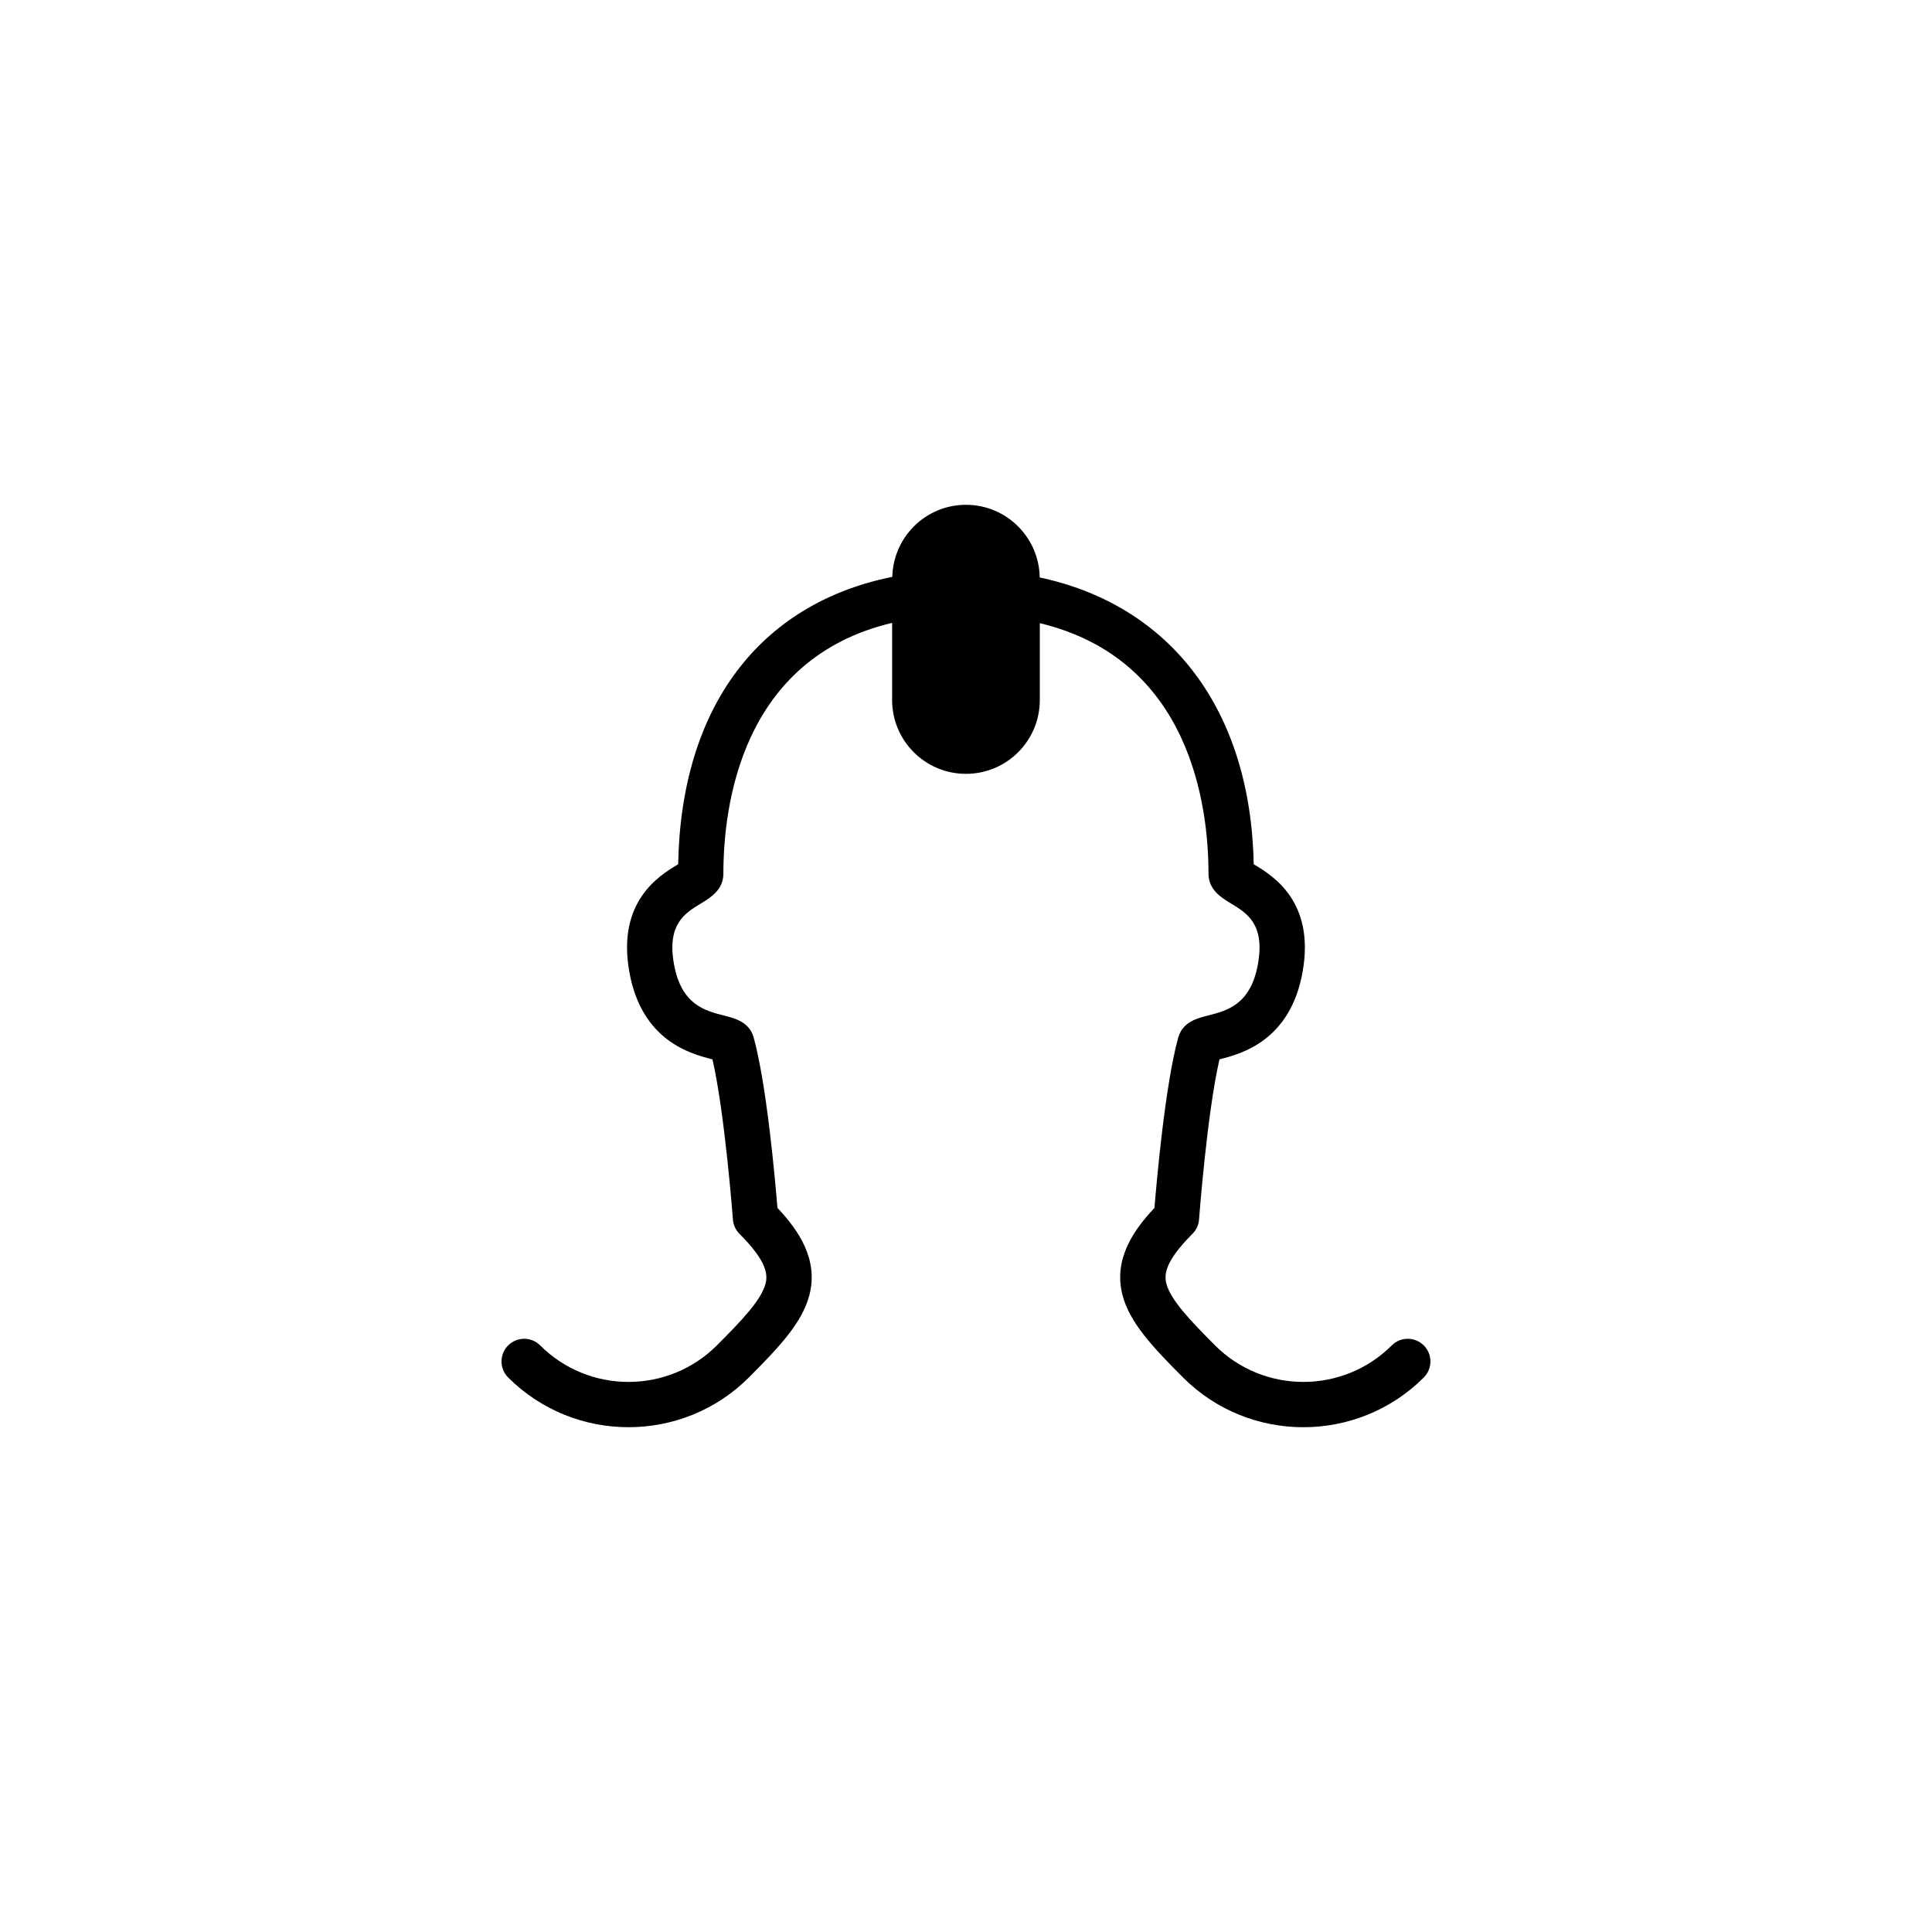 <?xml version="1.0" encoding="UTF-8"?>
<!-- Uploaded to: ICON Repo, www.svgrepo.com, Generator: ICON Repo Mixer Tools -->
<svg fill="#000000" width="800px" height="800px" version="1.1" viewBox="144 144 512 512" xmlns="http://www.w3.org/2000/svg">
 <path d="m521.32 500.56c-2.344-2.344-6.144-2.359-8.488-0.012-12.922 12.902-33.922 12.898-46.812 0.012-6.621-6.629-11.773-12.047-12.906-16.34-0.656-2.484-0.348-6 6.891-13.23 1.023-1.012 1.641-2.367 1.754-3.805 0.02-0.301 2.121-28.242 5.414-42.445 5.75-1.457 18.852-4.902 22.059-23.352 3.223-18.551-8-25.348-12.793-28.242-0.066-0.035-0.125-0.074-0.188-0.105-0.816-40.965-21.973-68.582-56.715-76.016-0.18-10.656-8.844-19.246-19.543-19.246-10.641 0-19.262 8.504-19.523 19.09-35.191 7.125-55.965 34.395-56.75 76.172-0.059 0.035-0.121 0.074-0.188 0.105-4.793 2.898-16.012 9.699-12.785 28.242 3.211 18.453 16.312 21.902 22.062 23.352 3.293 14.27 5.394 42.145 5.422 42.445 0.105 1.438 0.727 2.785 1.742 3.805 7.238 7.231 7.547 10.746 6.891 13.23-1.133 4.301-6.281 9.715-12.898 16.332-12.898 12.898-33.891 12.898-46.812-0.004-2.352-2.344-6.152-2.344-8.496 0.012-2.336 2.344-2.336 6.144 0.004 8.488 8.797 8.785 20.348 13.176 31.902 13.176 11.547 0 23.105-4.394 31.891-13.18 8.184-8.191 14.117-14.551 16.02-21.758 2.5-9.488-2.848-17.254-8.445-23.176-0.625-7.644-2.883-32.934-6.344-45.309-1.188-4-5.012-4.961-7.805-5.668-5.078-1.281-11.406-2.871-13.305-13.793-1.824-10.469 2.957-13.359 7.176-15.914 2.508-1.523 5.949-3.602 5.949-7.906 0-18.031 4.781-56.984 44.715-66.453v20.434c0 10.812 8.762 19.574 19.566 19.574 10.812 0 19.574-8.762 19.574-19.574v-20.355c39.898 9.582 44.703 48.387 44.703 66.375 0 4.301 3.438 6.387 5.949 7.906 4.219 2.555 8.996 5.445 7.18 15.914-1.895 10.918-8.223 12.508-13.301 13.793-2.797 0.707-6.629 1.672-7.824 5.762-3.441 12.289-5.699 37.57-6.324 45.219-5.598 5.914-10.953 13.688-8.449 23.176 1.906 7.215 7.844 13.566 16.027 21.766 17.562 17.562 46.184 17.566 63.789 0.004 2.356-2.348 2.359-6.152 0.016-8.5z"/>
</svg>